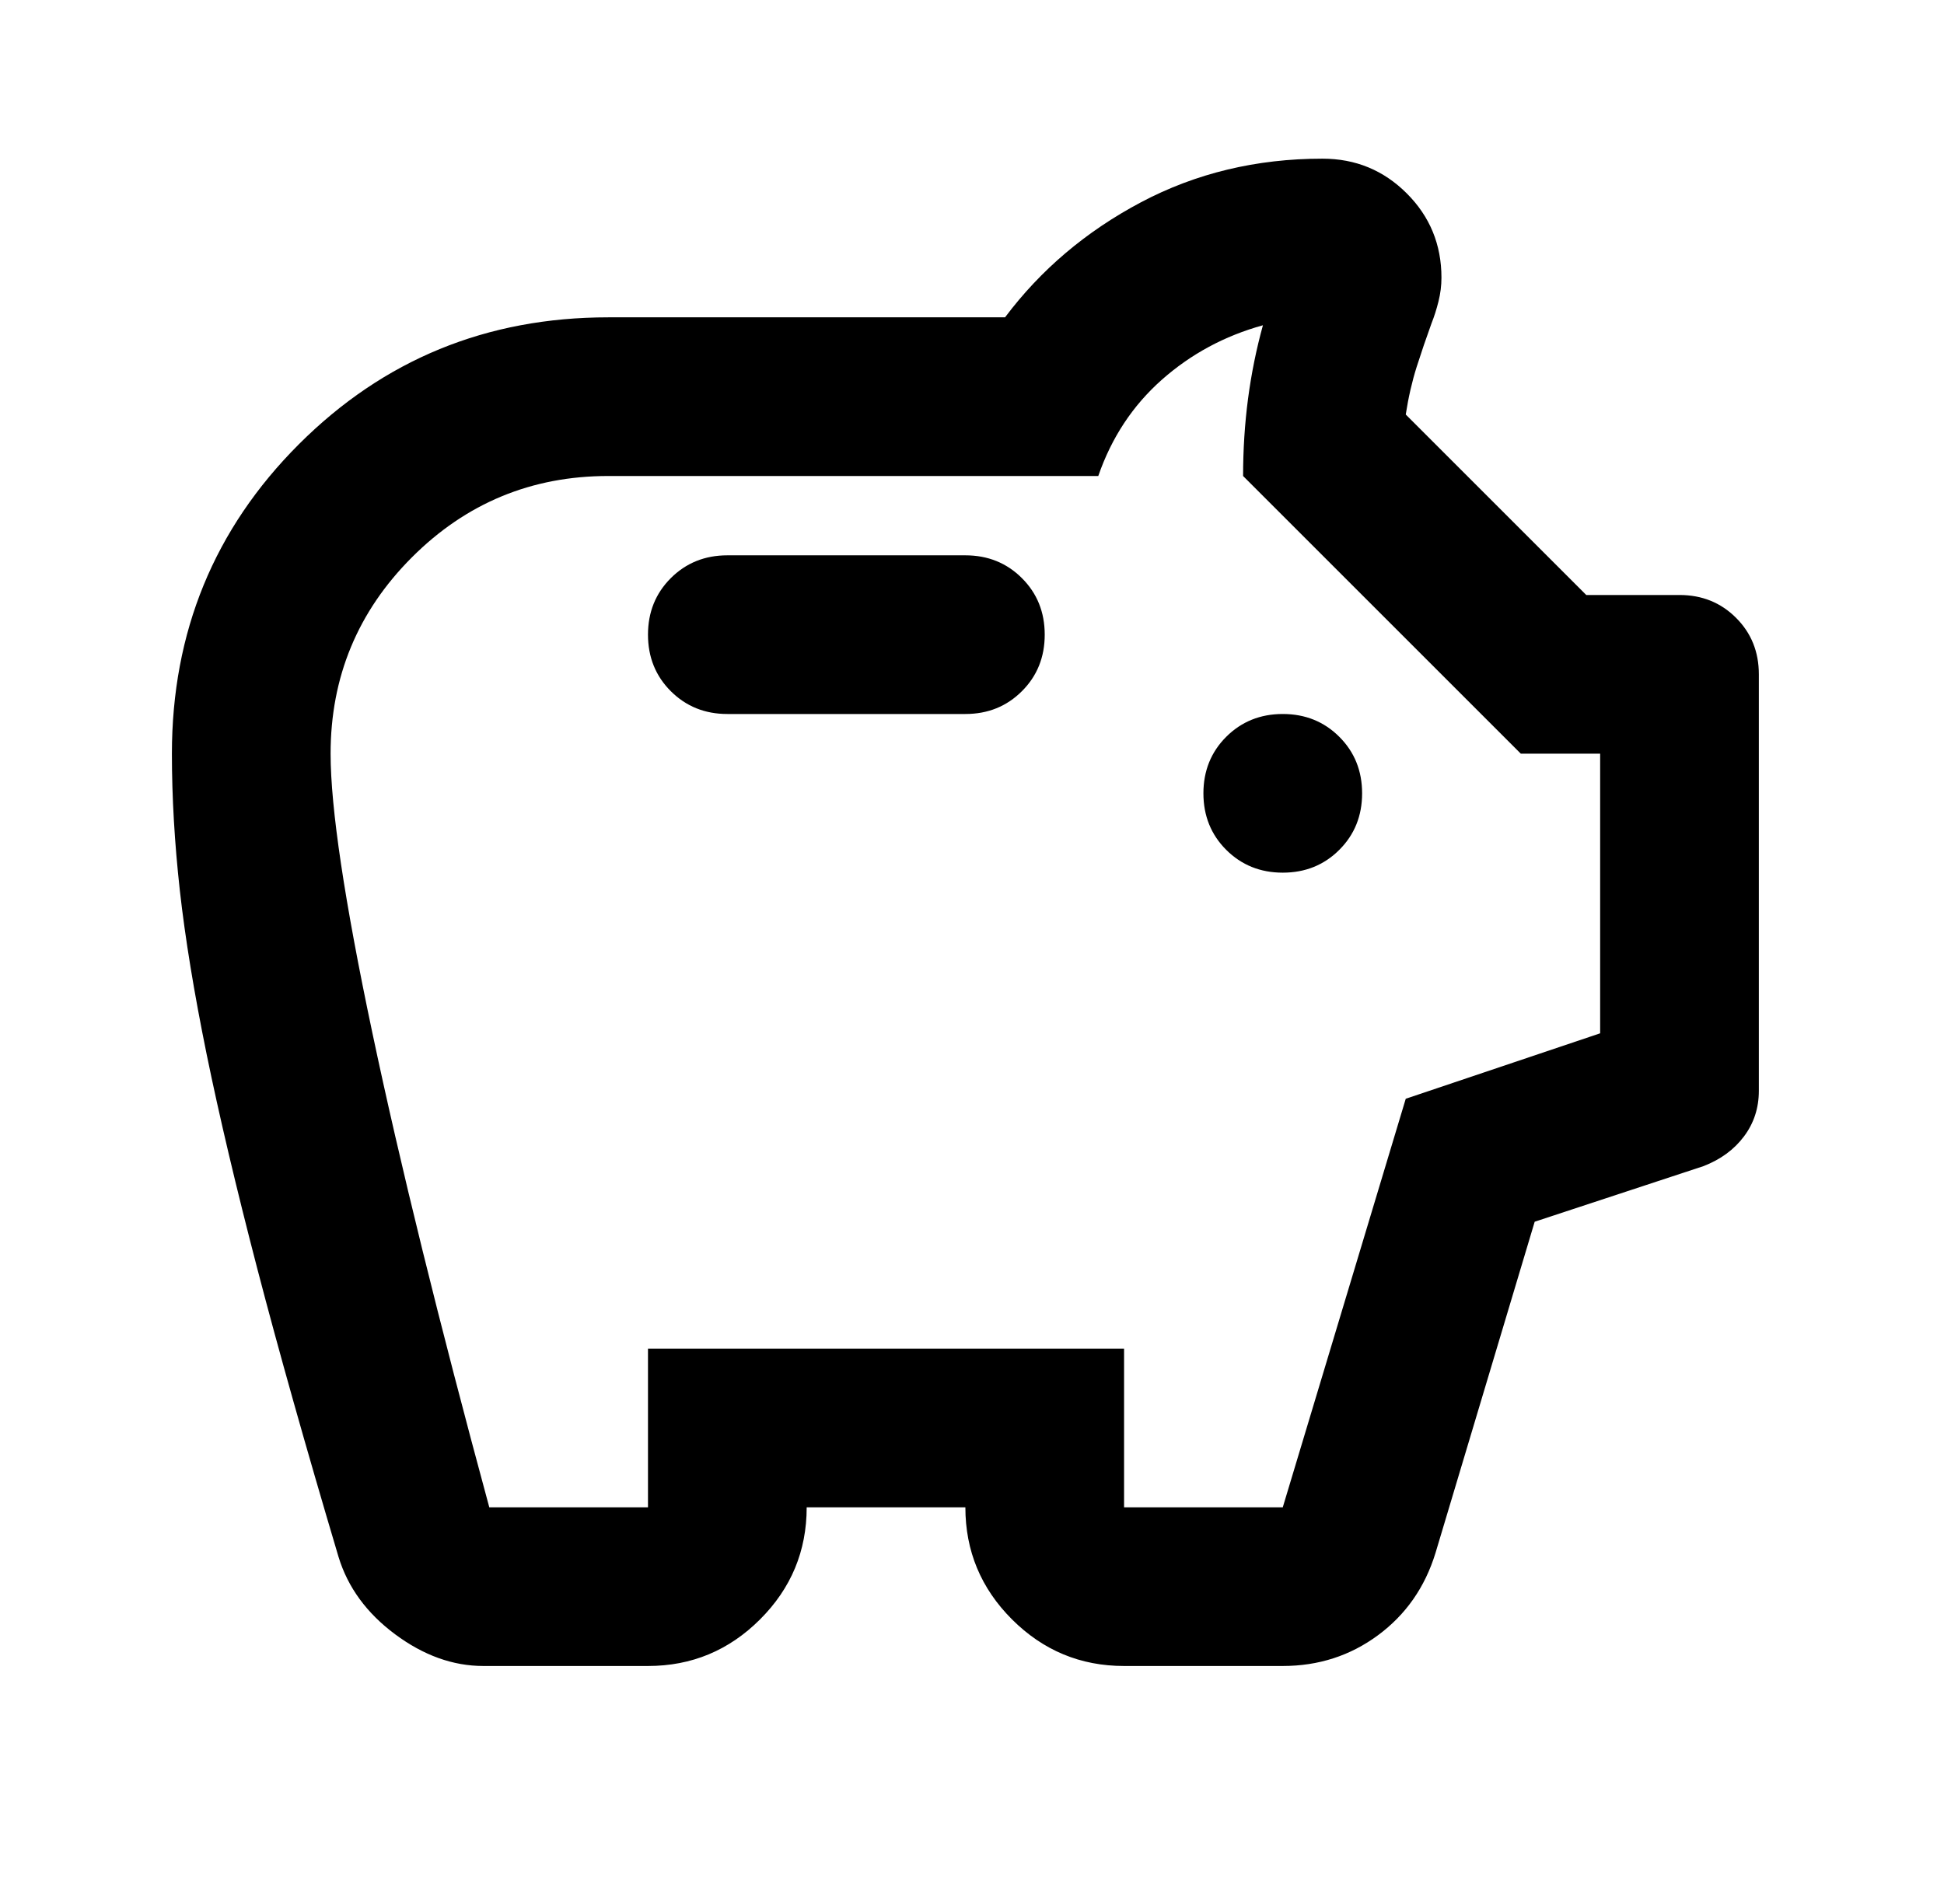 <svg width="49" height="48" viewBox="0 0 49 48" fill="none" xmlns="http://www.w3.org/2000/svg">
<path d="M12.183 42C11.417 42 10.675 41.733 9.958 41.2C9.242 40.667 8.767 40.017 8.533 39.25C7.7 36.45 7.017 34.025 6.483 31.975C5.95 29.925 5.525 28.125 5.208 26.575C4.892 25.025 4.667 23.65 4.533 22.45C4.4 21.25 4.333 20.1 4.333 19C4.333 15.933 5.4 13.333 7.533 11.2C9.667 9.067 12.267 8 15.333 8H25.333C26.233 6.8 27.375 5.833 28.758 5.1C30.142 4.367 31.667 4 33.333 4C34.167 4 34.875 4.292 35.458 4.875C36.042 5.458 36.333 6.167 36.333 7C36.333 7.2 36.308 7.4 36.258 7.6C36.208 7.8 36.15 7.983 36.083 8.15C35.95 8.517 35.825 8.883 35.708 9.25C35.592 9.617 35.5 10.017 35.433 10.45L39.983 15H42.333C42.9 15 43.375 15.192 43.758 15.575C44.142 15.958 44.333 16.433 44.333 17V27.5C44.333 27.933 44.208 28.317 43.958 28.65C43.708 28.983 43.367 29.233 42.933 29.4L38.683 30.8L36.183 39.15C35.917 40.017 35.433 40.708 34.733 41.225C34.033 41.742 33.233 42 32.333 42H28.333C27.233 42 26.292 41.608 25.508 40.825C24.725 40.042 24.333 39.1 24.333 38H20.333C20.333 39.1 19.942 40.042 19.158 40.825C18.375 41.608 17.433 42 16.333 42H12.183ZM12.333 38H16.333V34H28.333V38H32.333L35.433 27.7L40.333 26.05V19H38.333L31.333 12C31.333 11.333 31.375 10.683 31.458 10.05C31.542 9.417 31.667 8.8 31.833 8.2C30.867 8.467 30.017 8.925 29.283 9.575C28.55 10.225 28.017 11.033 27.683 12H15.333C13.4 12 11.75 12.683 10.383 14.05C9.017 15.417 8.333 17.067 8.333 19C8.333 20.367 8.683 22.708 9.383 26.025C10.083 29.342 11.067 33.333 12.333 38ZM32.333 22C32.9 22 33.375 21.808 33.758 21.425C34.142 21.042 34.333 20.567 34.333 20C34.333 19.433 34.142 18.958 33.758 18.575C33.375 18.192 32.9 18 32.333 18C31.767 18 31.292 18.192 30.908 18.575C30.525 18.958 30.333 19.433 30.333 20C30.333 20.567 30.525 21.042 30.908 21.425C31.292 21.808 31.767 22 32.333 22ZM24.333 18C24.9 18 25.375 17.808 25.758 17.425C26.142 17.042 26.333 16.567 26.333 16C26.333 15.433 26.142 14.958 25.758 14.575C25.375 14.192 24.9 14 24.333 14H18.333C17.767 14 17.292 14.192 16.908 14.575C16.525 14.958 16.333 15.433 16.333 16C16.333 16.567 16.525 17.042 16.908 17.425C17.292 17.808 17.767 18 18.333 18H24.333Z" fill="black"/>
</svg>
